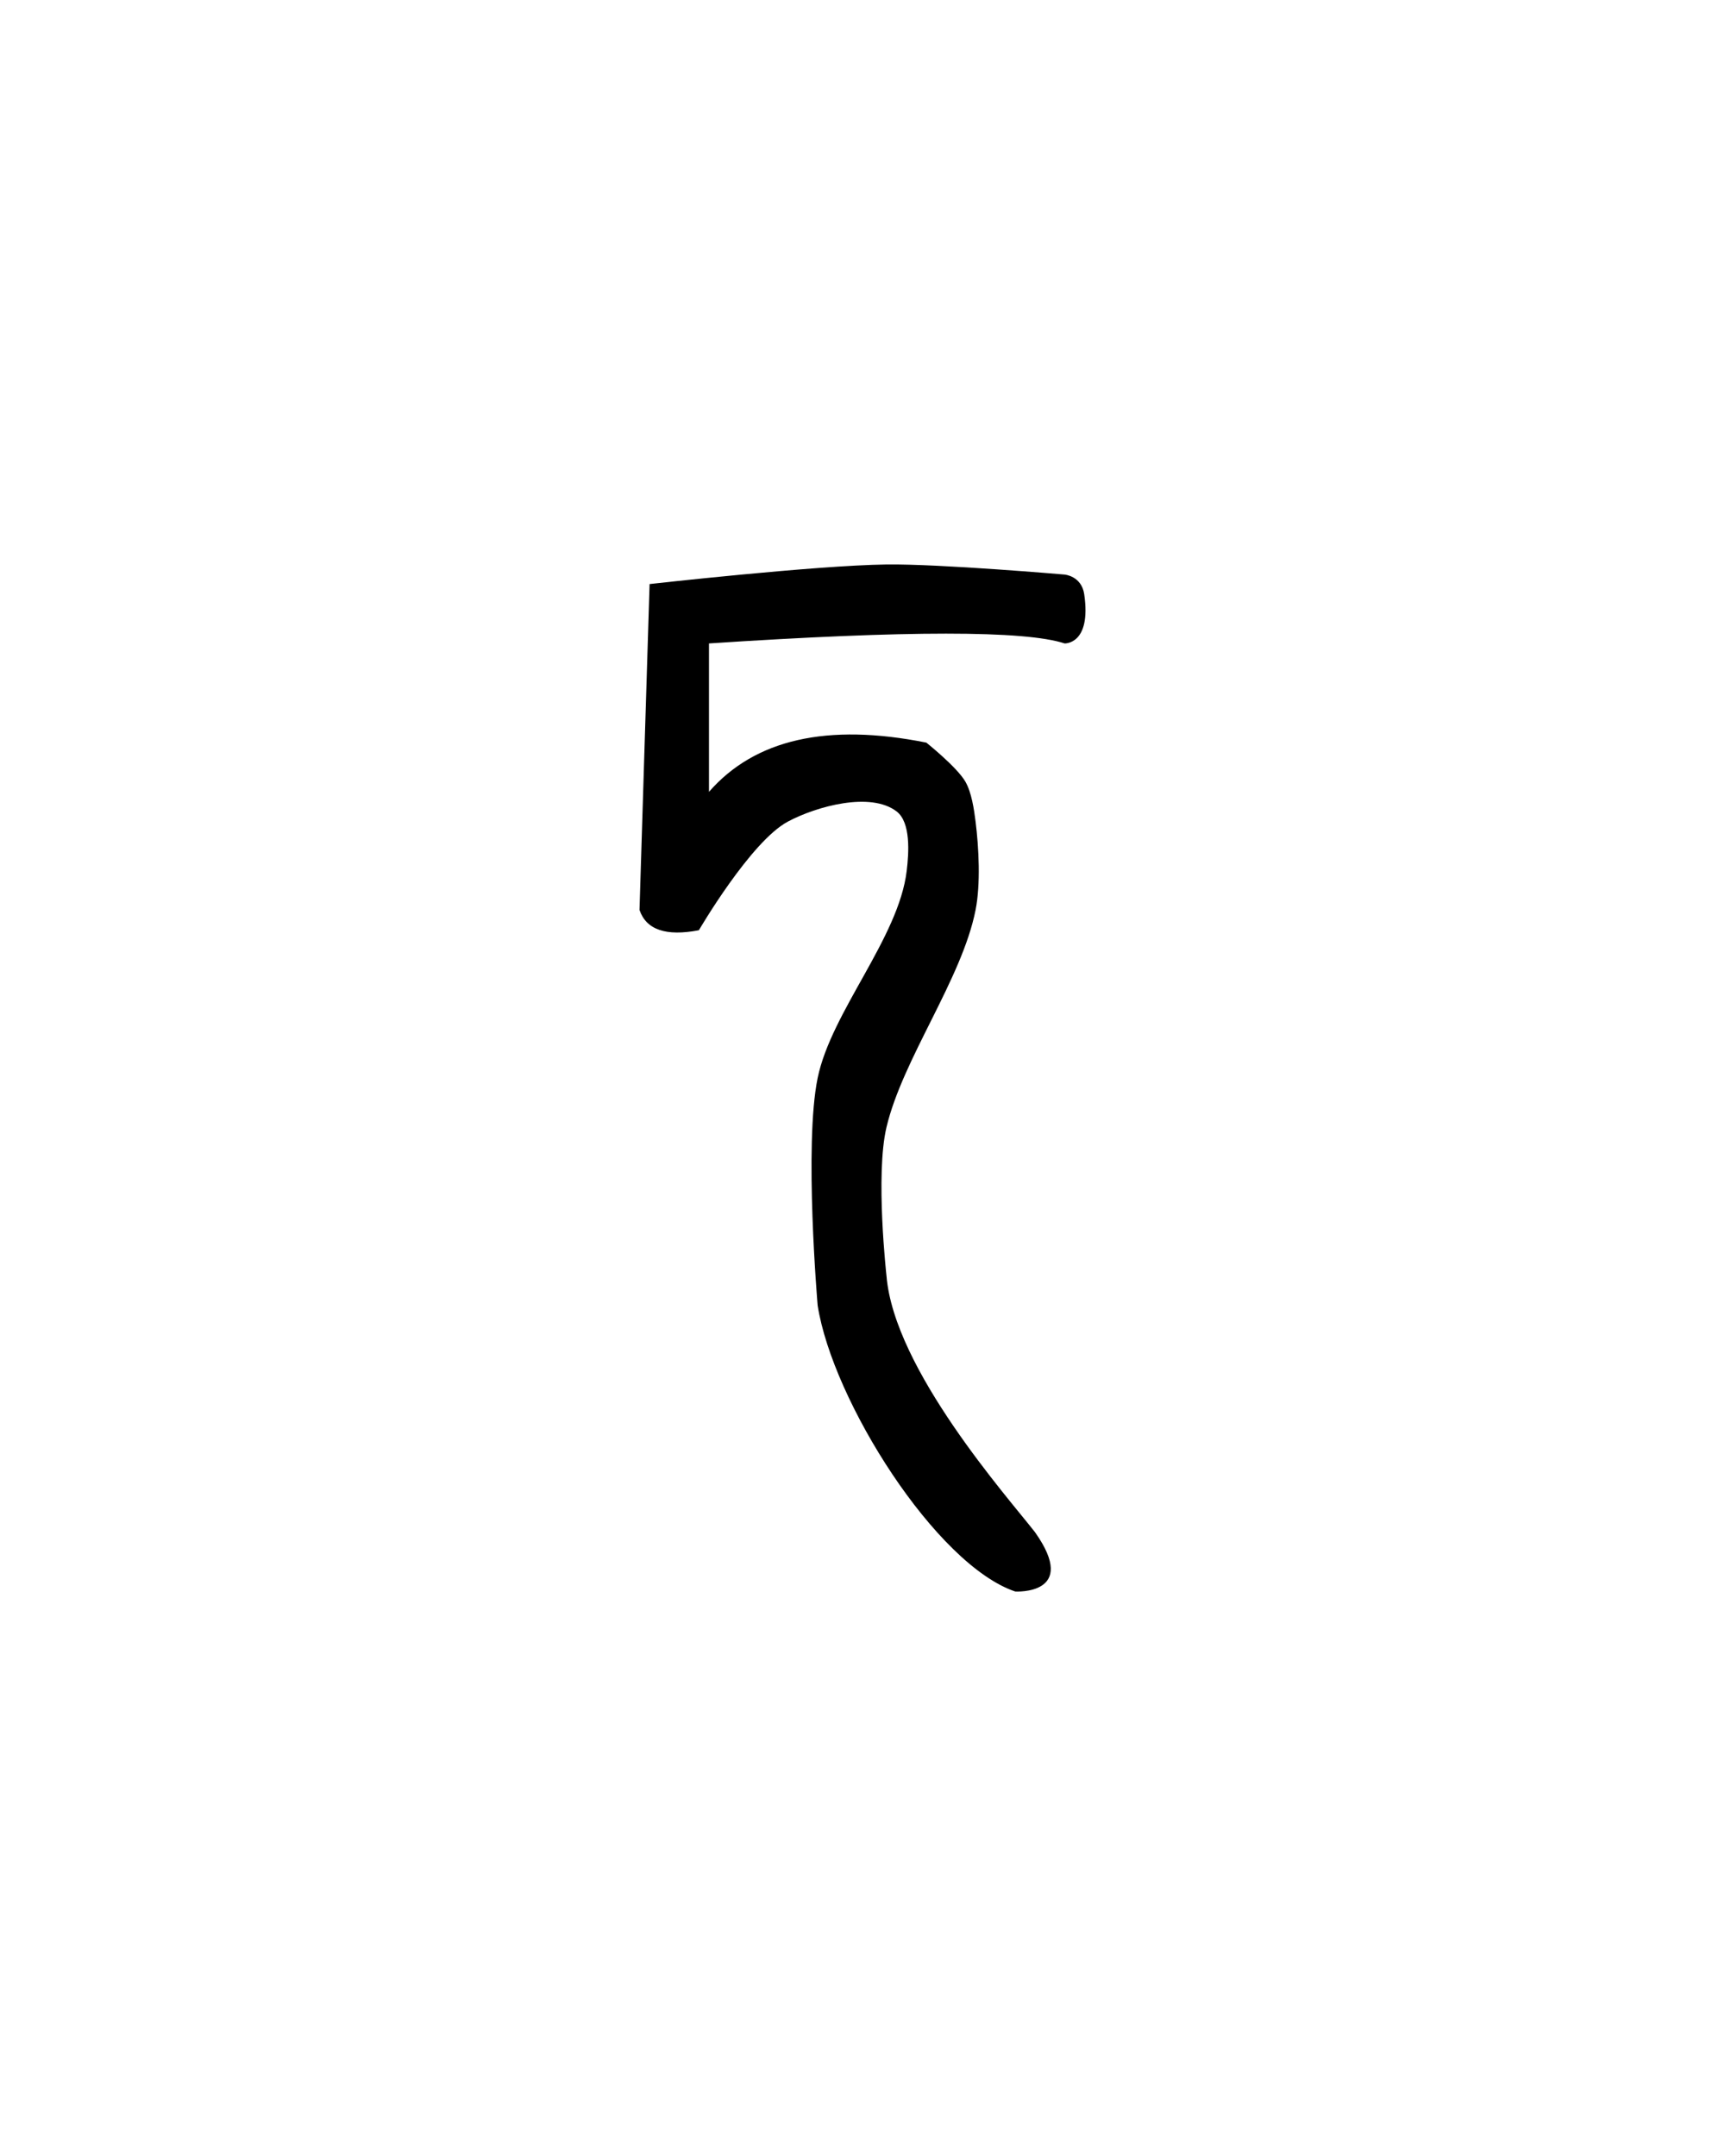 <svg xmlns="http://www.w3.org/2000/svg" version="1.0" width="40" height="50"><path d="M23.545 36.91c-1.836-.616-4.24-4.422-4.585-6.637 0 0-.32-3.724 0-5.273.316-1.537 1.88-3.247 2.065-4.805.05-.416.098-1.122-.234-1.377-.602-.462-1.85-.122-2.52.235-.863.458-2.065 2.52-2.065 2.52-.762.146-1.22-.01-1.377-.47l.234-7.558s3.84-.433 5.493-.454c1.242-.016 4.131.234 4.131.234s.391.032.454.454c.172 1.172-.454 1.143-.454 1.143-.918-.303-3.667-.303-8.247 0v3.442c1.065-1.22 2.744-1.601 5.04-1.142 0 0 .717.573.907.908.142.248.2.64.235.923.076.61.119 1.447 0 2.05-.316 1.603-1.69 3.45-2.066 5.04-.262 1.106 0 3.442 0 3.442.174 2.172 2.819 5.145 3.443 5.947 1.038 1.464-.454 1.377-.454 1.377z" style="fill:#000;stroke:none;stroke-width:1"/></svg>